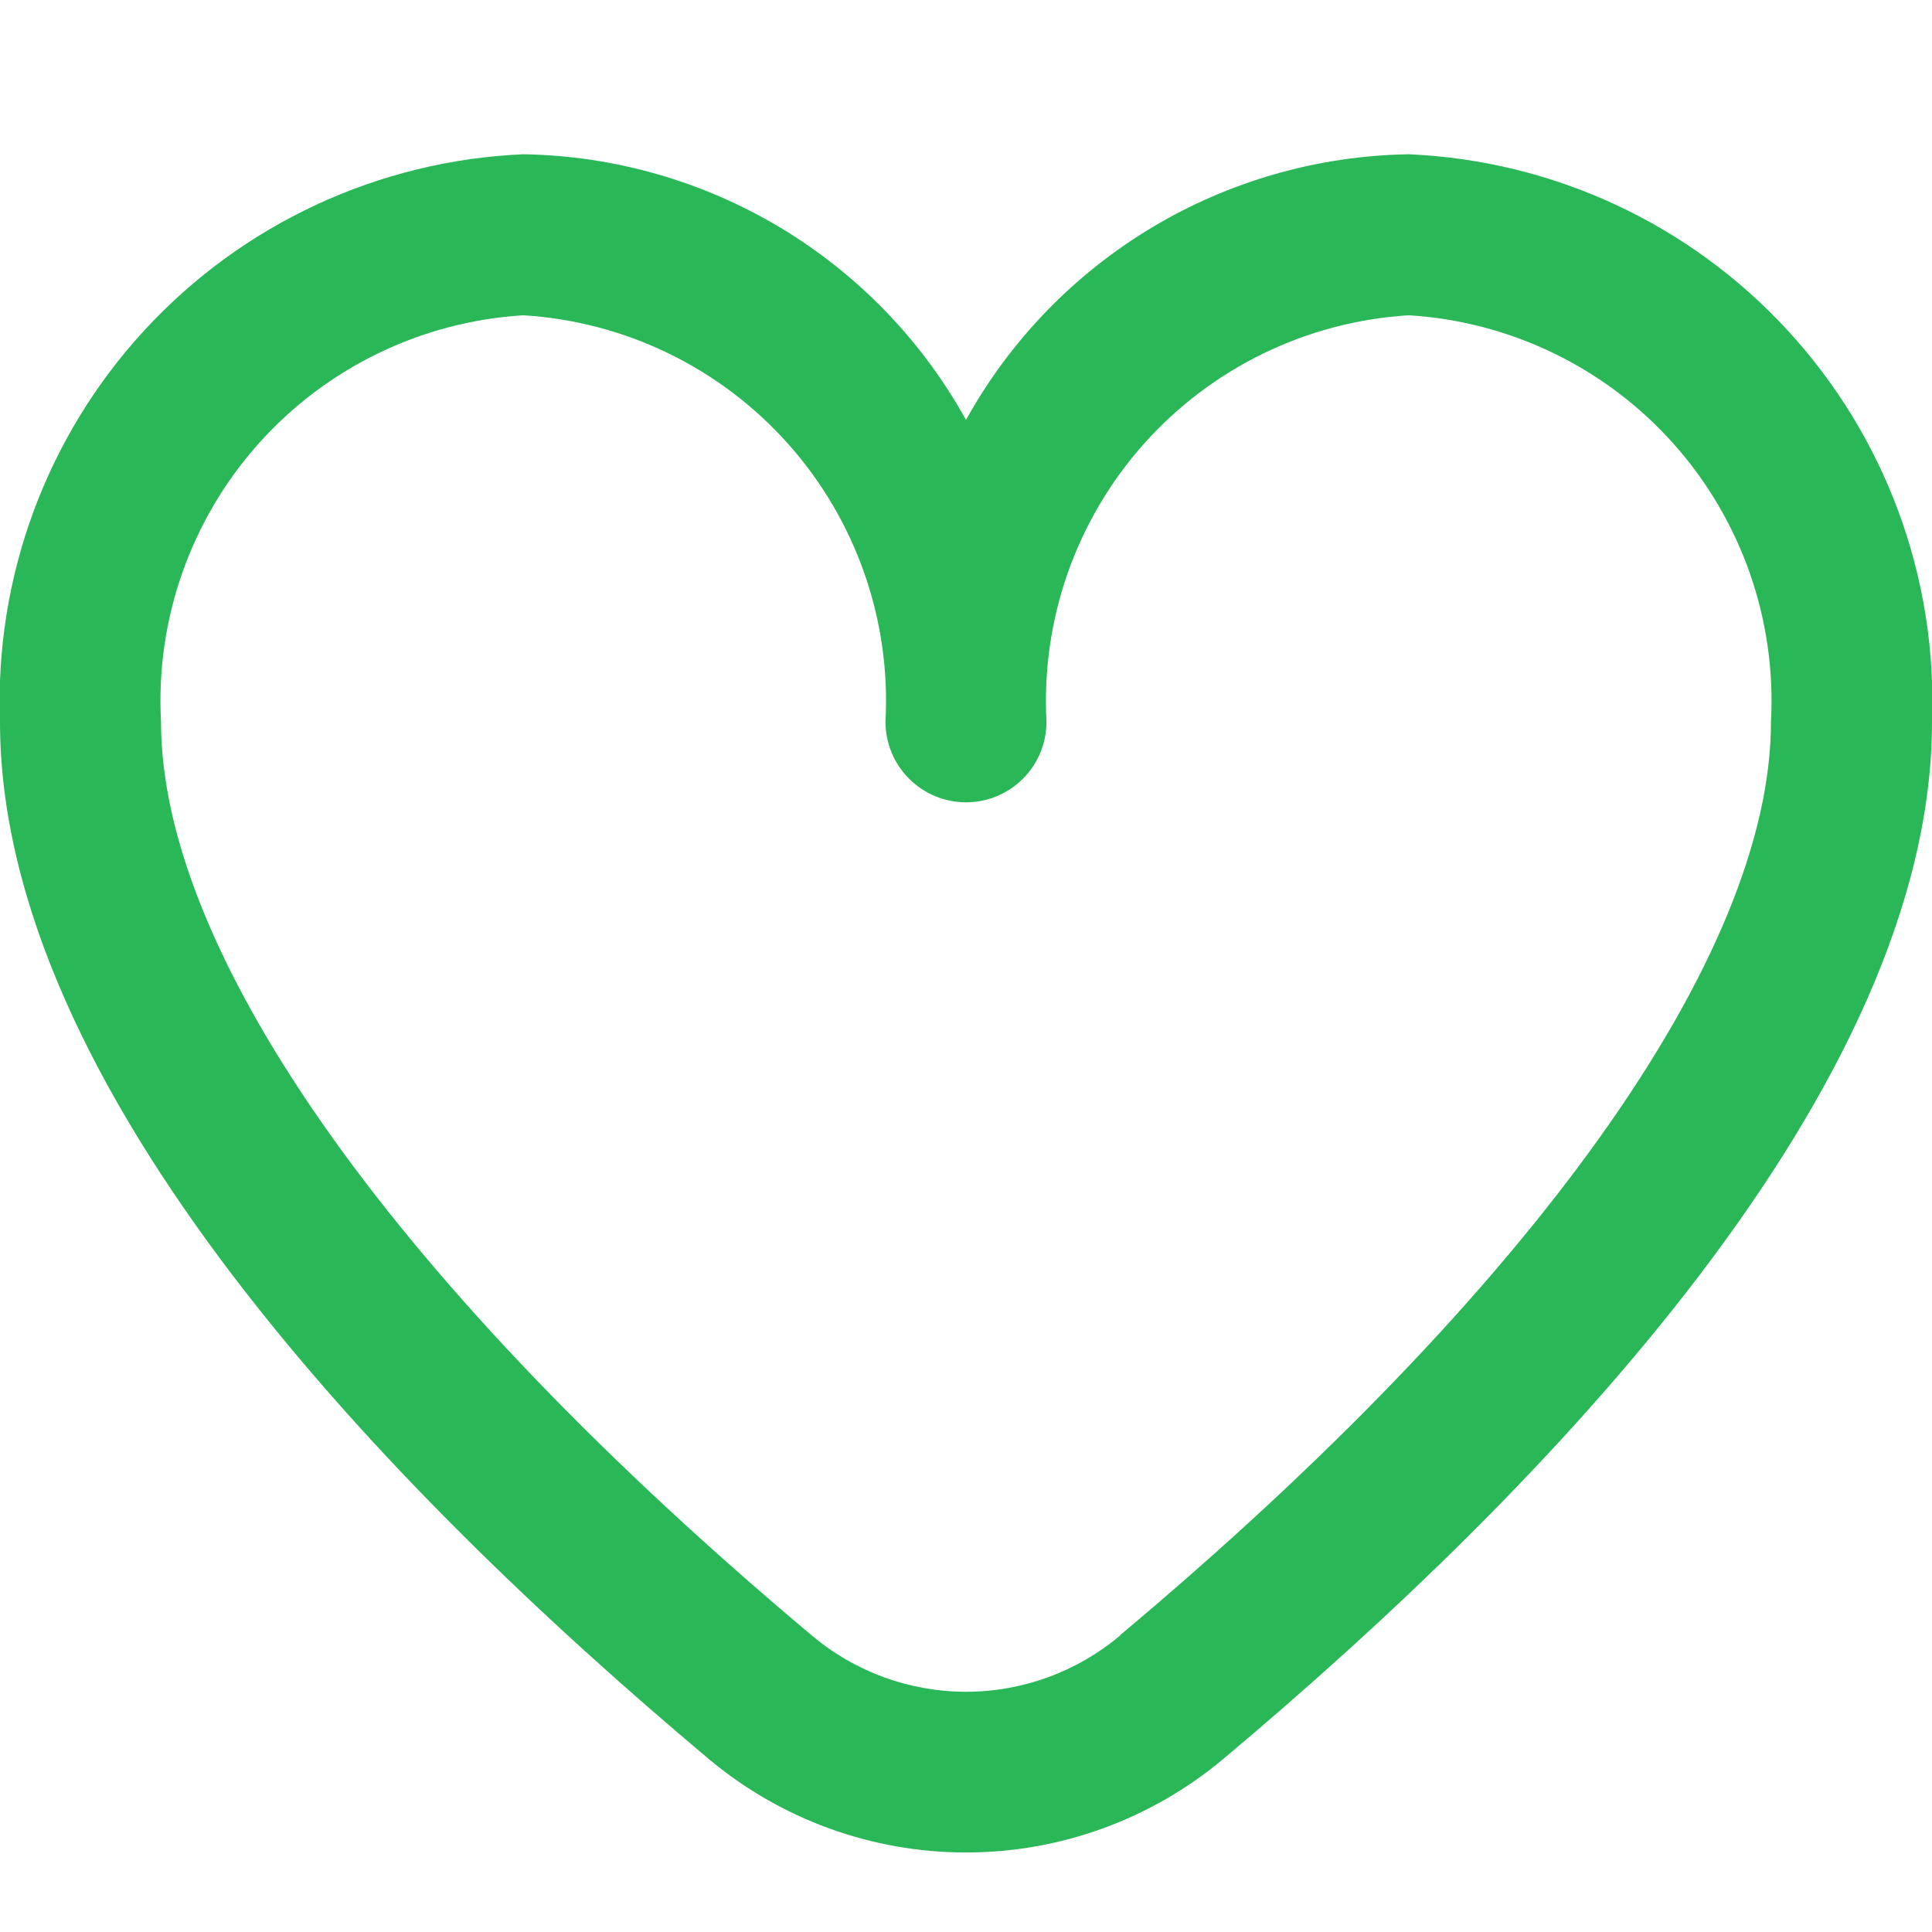 <svg width="32" height="32" viewBox="0 0 32 32" fill="none" xmlns="http://www.w3.org/2000/svg">
<g clip-path="url(#clip0_9_2229)">
<path d="M23.333 2.555C21.832 2.579 20.363 2.998 19.076 3.77C17.788 4.543 16.727 5.642 16 6.955C15.273 5.642 14.212 4.543 12.924 3.77C11.637 2.998 10.168 2.579 8.667 2.555C6.273 2.659 4.018 3.706 2.394 5.468C0.77 7.229 -0.09 9.561 -0 11.955C-0 18.018 6.381 24.639 11.733 29.129C12.928 30.133 14.439 30.683 16 30.683C17.561 30.683 19.072 30.133 20.267 29.129C25.619 24.639 32 18.018 32 11.955C32.09 9.561 31.229 7.229 29.605 5.468C27.982 3.706 25.727 2.659 23.333 2.555ZM18.553 27.089C17.838 27.691 16.934 28.021 16 28.021C15.066 28.021 14.161 27.691 13.447 27.089C6.596 21.341 2.667 15.826 2.667 11.955C2.575 10.268 3.155 8.614 4.279 7.352C5.403 6.091 6.98 5.325 8.667 5.222C10.353 5.325 11.93 6.091 13.054 7.352C14.178 8.614 14.758 10.268 14.666 11.955C14.666 12.309 14.807 12.648 15.057 12.898C15.307 13.148 15.646 13.289 16 13.289C16.354 13.289 16.693 13.148 16.943 12.898C17.193 12.648 17.333 12.309 17.333 11.955C17.242 10.268 17.822 8.614 18.946 7.352C20.07 6.091 21.647 5.325 23.333 5.222C25.02 5.325 26.597 6.091 27.721 7.352C28.845 8.614 29.424 10.268 29.333 11.955C29.333 15.826 25.404 21.341 18.553 27.083V27.089Z" fill="#2AB757"/>
</g>
<defs>
<clipPath id="clip0_9_2229">
<rect width="32" height="32" fill="white"/>
</clipPath>
</defs>
</svg>
